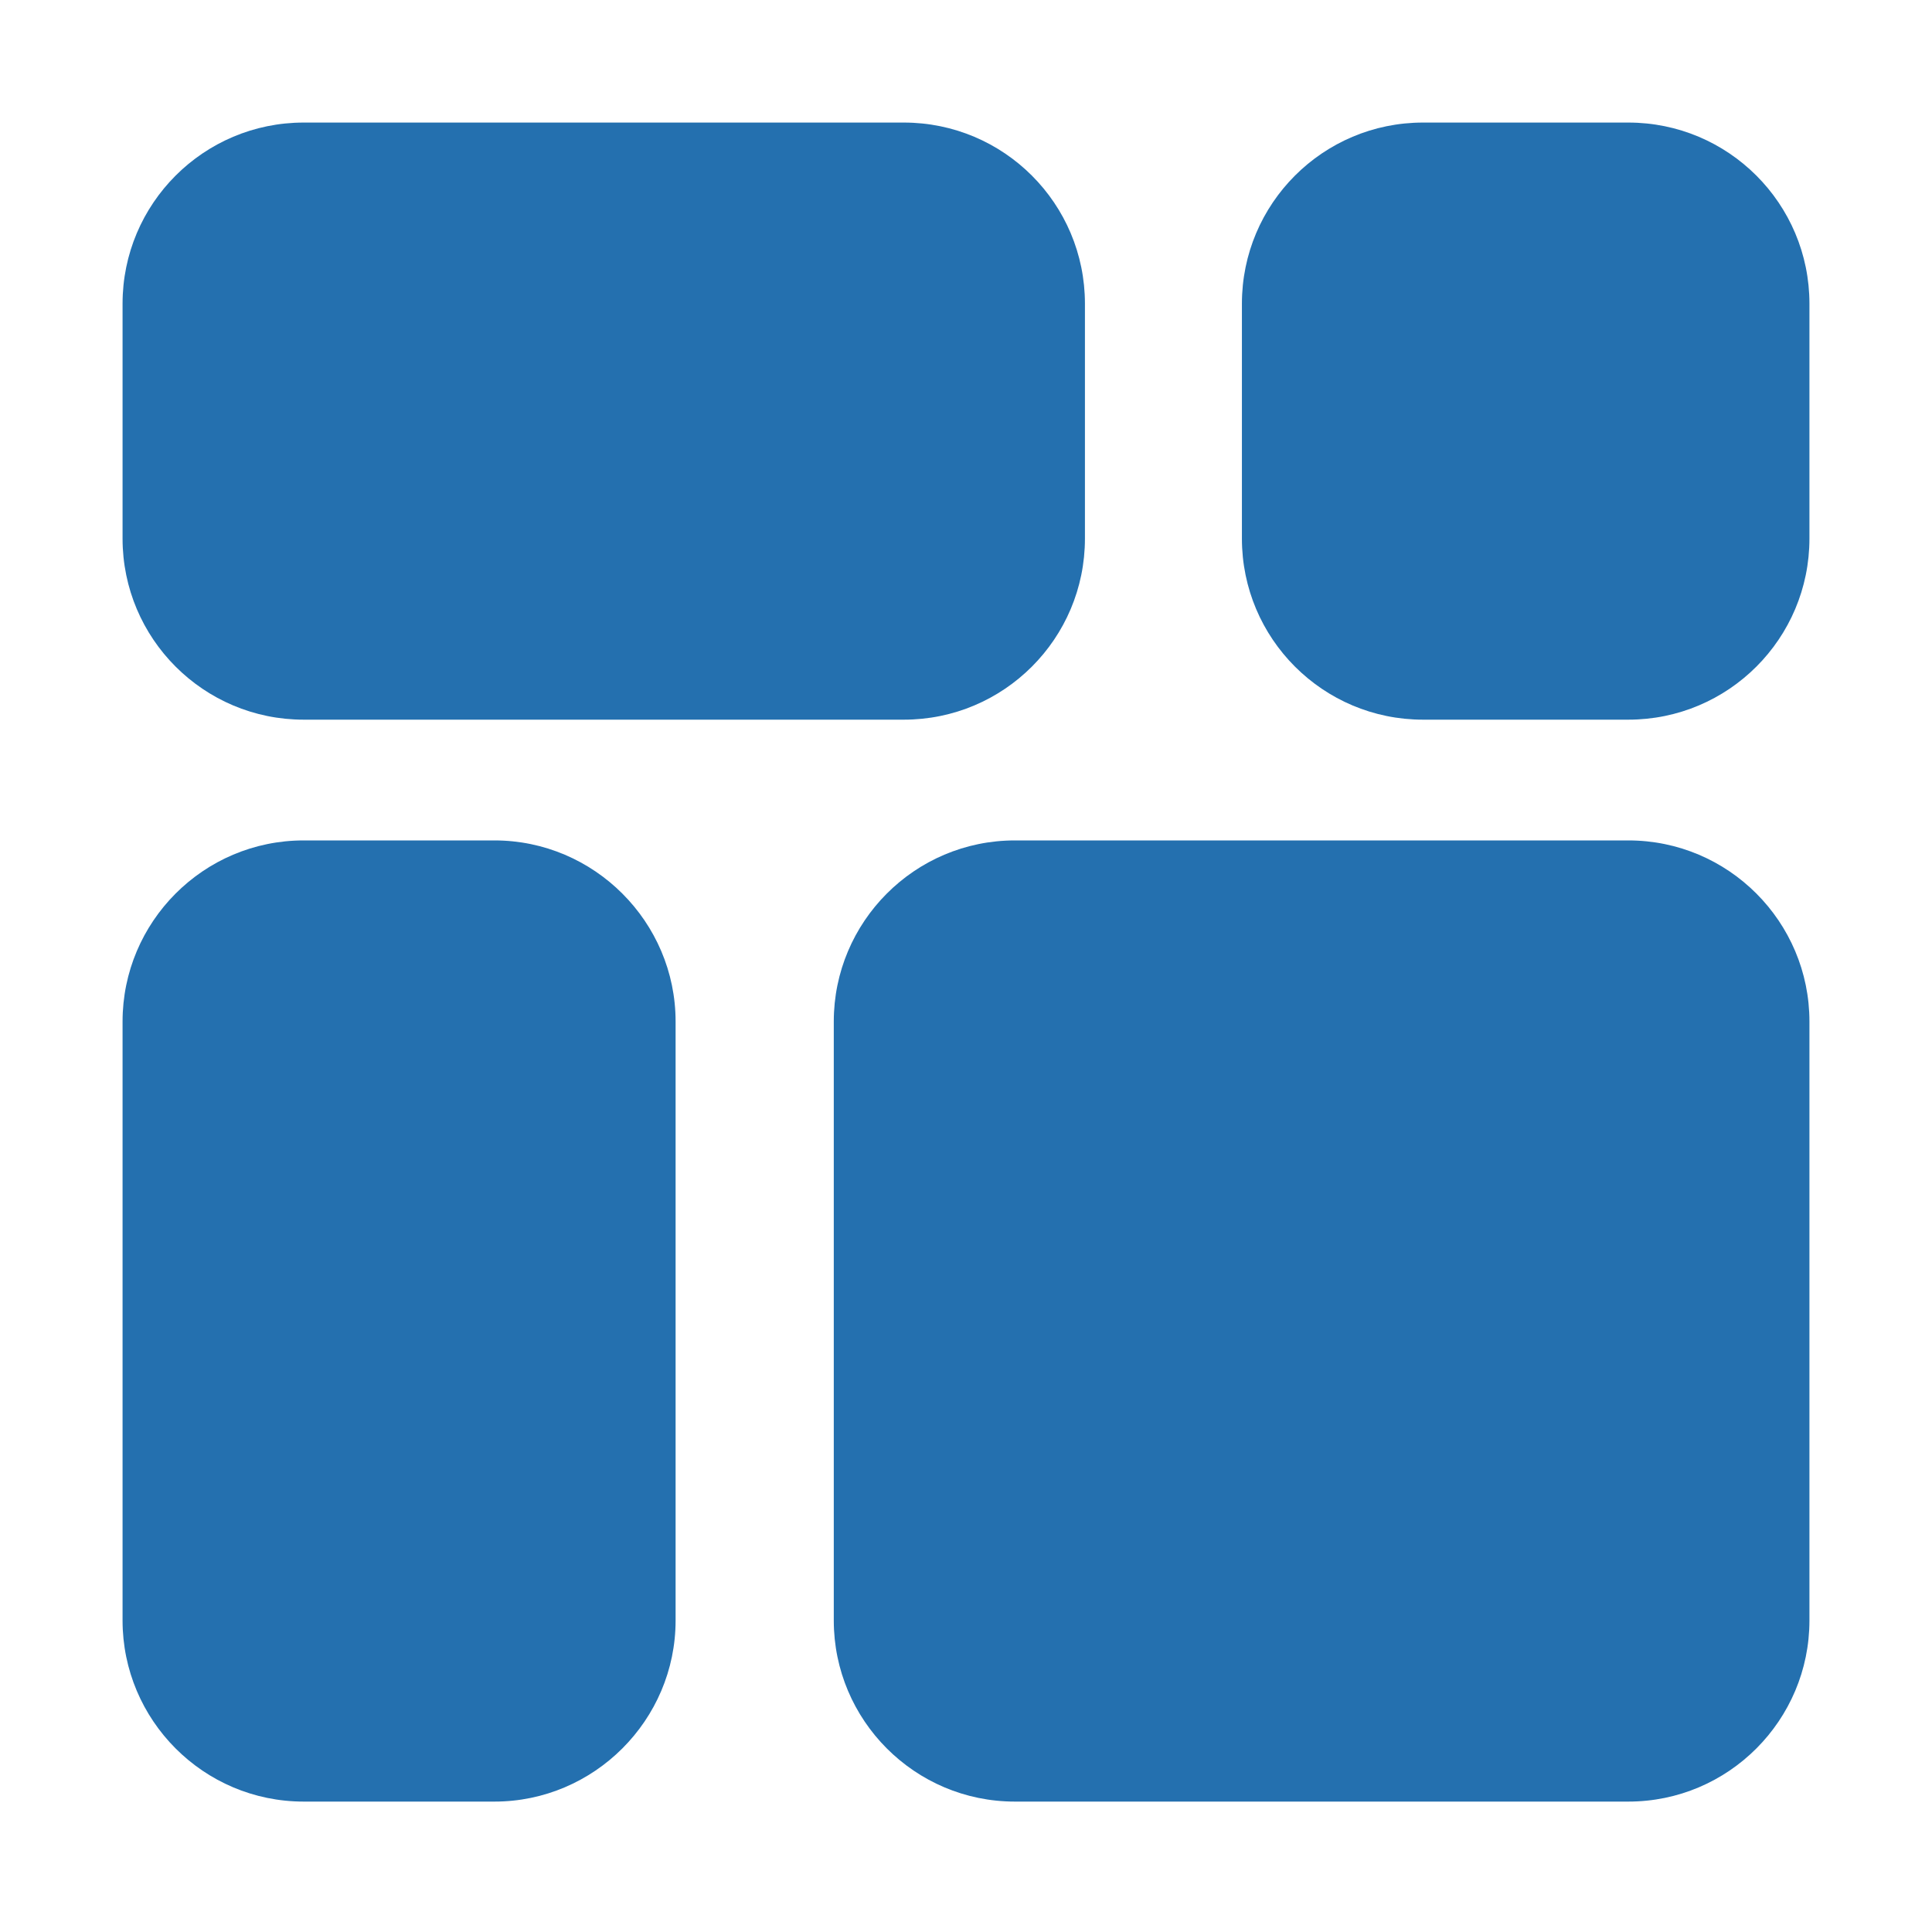 <?xml version="1.0" encoding="UTF-8"?> <svg xmlns="http://www.w3.org/2000/svg" width="32" height="32" viewBox="0 0 32 32" fill="none"><path d="M8.19 13.92H5.03C3.37 13.92 2.03 15.27 2.03 16.92V26.84C2.03 28.49 3.37 29.84 5.03 29.84H8.19C9.84 29.84 11.19 28.49 11.19 26.84V16.92C11.19 15.27 9.84 13.92 8.19 13.92Z" fill="#2470AF"></path><path d="M26.97 13.92H16.81C15.15 13.92 13.81 15.27 13.81 16.92V26.84C13.81 28.49 15.15 29.84 16.81 29.84H26.97C28.63 29.84 29.97 28.49 29.97 26.84V16.92C29.97 15.27 28.63 13.92 26.97 13.92Z" fill="#2470AF"></path><path d="M14.97 2.03H5.03C3.373 2.03 2.03 3.373 2.03 5.03V8.92C2.03 10.577 3.373 11.92 5.03 11.92H14.97C16.627 11.92 17.97 10.577 17.97 8.92V5.03C17.97 3.373 16.627 2.03 14.97 2.03Z" fill="#2470AF"></path><path d="M26.97 2.03H23.57C21.913 2.03 20.57 3.373 20.57 5.03V8.92C20.57 10.577 21.913 11.92 23.57 11.92H26.97C28.627 11.92 29.97 10.577 29.97 8.92V5.03C29.97 3.373 28.627 2.03 26.97 2.03Z" fill="#2470AF"></path></svg> 